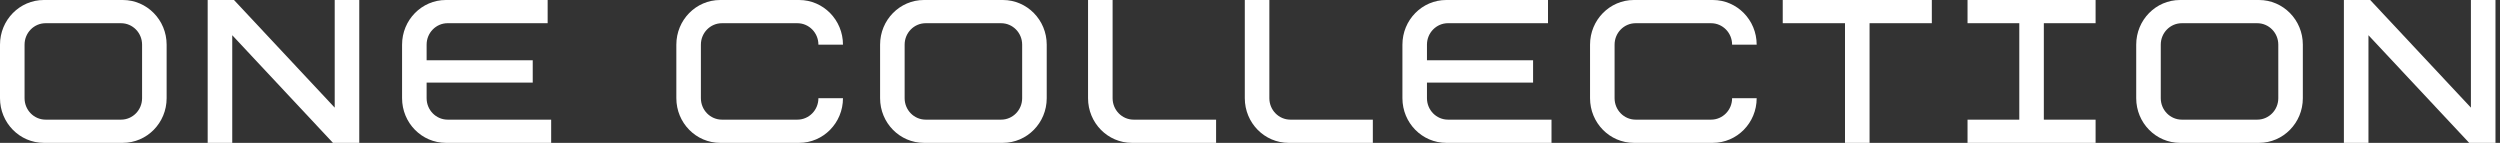 <svg width="350" height="20" viewBox="0 0 350 20" fill="none" xmlns="http://www.w3.org/2000/svg">
<rect x="0" y="0" width="350" height="20" fill="#333333" stroke="none"/>
<path d="M17.189 0H6.139C2.749 0 0 2.799 0 6.25V13.75C0 17.203 2.749 20 6.139 20H17.189C20.58 20 23.328 17.201 23.328 13.75V6.25C23.328 2.799 20.58 0 17.189 0ZM19.891 13.75C19.891 15.407 18.572 16.75 16.944 16.75H6.385C4.758 16.75 3.439 15.407 3.439 13.75V6.25C3.439 4.593 4.758 3.25 6.385 3.25H16.944C18.572 3.25 19.891 4.593 19.891 6.25V13.75Z" fill="white"/>
<path d="M140.402 0H129.351C125.96 0 123.213 2.799 123.213 6.25V13.75C123.213 17.203 125.962 20 129.351 20H140.402C143.793 20 146.541 17.201 146.541 13.75V6.25C146.541 2.797 143.791 0 140.402 0ZM143.102 13.75C143.102 15.407 141.782 16.75 140.155 16.75H129.596C127.969 16.75 126.649 15.407 126.649 13.75V6.25C126.649 4.593 127.969 3.25 129.596 3.25H140.155C141.782 3.25 143.102 4.593 143.102 6.25V13.75Z" fill="white"/>
<path d="M170.252 16.75H158.711C157.084 16.75 155.765 15.407 155.765 13.75V0H152.326V13.75C152.326 17.203 155.075 20 158.465 20H170.252V16.75Z" fill="white"/>
<path d="M192.197 16.75H180.657C179.03 16.75 177.71 15.407 177.71 13.75V0H174.272V13.75C174.272 17.203 177.021 20 180.41 20H192.197V16.75Z" fill="white"/>
<path d="M270.456 0H249.583V3.25H258.3V20H261.739V3.25H270.456V0Z" fill="white"/>
<path d="M293.383 3.25V0H275.455V3.25H282.701V16.75H275.455V20H293.383V16.75H286.137V3.25H293.383Z" fill="white"/>
<path d="M62.673 16.75C61.046 16.75 59.727 15.407 59.727 13.75V11.562H74.582V8.436H59.727V6.248C59.727 4.591 61.046 3.248 62.673 3.248H76.671V0H62.428C59.037 0 56.29 2.799 56.29 6.25V13.75C56.29 17.203 59.039 20 62.428 20H77.163V16.75H62.673Z" fill="white"/>
<path d="M202.722 16.75C201.095 16.75 199.775 15.407 199.775 13.75V11.562H214.631V8.436H199.775V6.248C199.775 4.591 201.095 3.248 202.722 3.248H216.72V0H202.477C199.086 0 196.339 2.799 196.339 6.25V13.75C196.339 17.203 199.088 20 202.477 20H217.211V16.75H202.722Z" fill="white"/>
<path d="M29.075 0V20H32.514V4.931L46.614 20H50.297V0H46.859V15.069L32.759 0H29.075Z" fill="white"/>
<path d="M316.259 0H305.208C301.817 0 299.07 2.799 299.07 6.25V13.75C299.07 17.203 301.819 20 305.208 20H316.259C319.65 20 322.397 17.201 322.397 13.75V6.25C322.397 2.797 319.648 0 316.259 0ZM318.961 13.75C318.961 15.407 317.641 16.75 316.014 16.75H305.455C303.828 16.75 302.508 15.407 302.508 13.75V6.25C302.508 4.593 303.828 3.25 305.455 3.25H316.014C317.641 3.25 318.961 4.593 318.961 6.25V13.75Z" fill="white"/>
<path d="M328.145 0V20H331.584V4.931L345.684 20H349.367V0H345.928V15.069L331.829 0H328.145Z" fill="white"/>
<path d="M242.495 6.25C242.495 4.593 241.175 3.25 239.548 3.25H228.989C227.362 3.25 226.042 4.593 226.042 6.25V13.75C226.042 15.407 227.362 16.75 228.989 16.75H239.548C241.175 16.75 242.495 15.407 242.495 13.75H245.934C245.934 17.203 243.184 20 239.795 20H228.744C225.353 20 222.606 17.201 222.606 13.75V6.25C222.606 2.797 225.355 0 228.744 0H239.795C243.186 0 245.934 2.799 245.934 6.25H242.495Z" fill="white"/>
<path d="M114.577 6.25C114.577 4.593 113.258 3.25 111.63 3.25H101.072C99.444 3.25 98.125 4.593 98.125 6.25V13.75C98.125 15.407 99.444 16.75 101.072 16.75H111.63C113.258 16.75 114.577 15.407 114.577 13.75H118.016C118.016 17.203 115.266 20 111.877 20H100.827C97.435 20 94.688 17.201 94.688 13.75V6.25C94.688 2.797 97.437 0 100.827 0H111.877C115.268 0 118.016 2.799 118.016 6.25H114.577Z" fill="white"/>
</svg>
